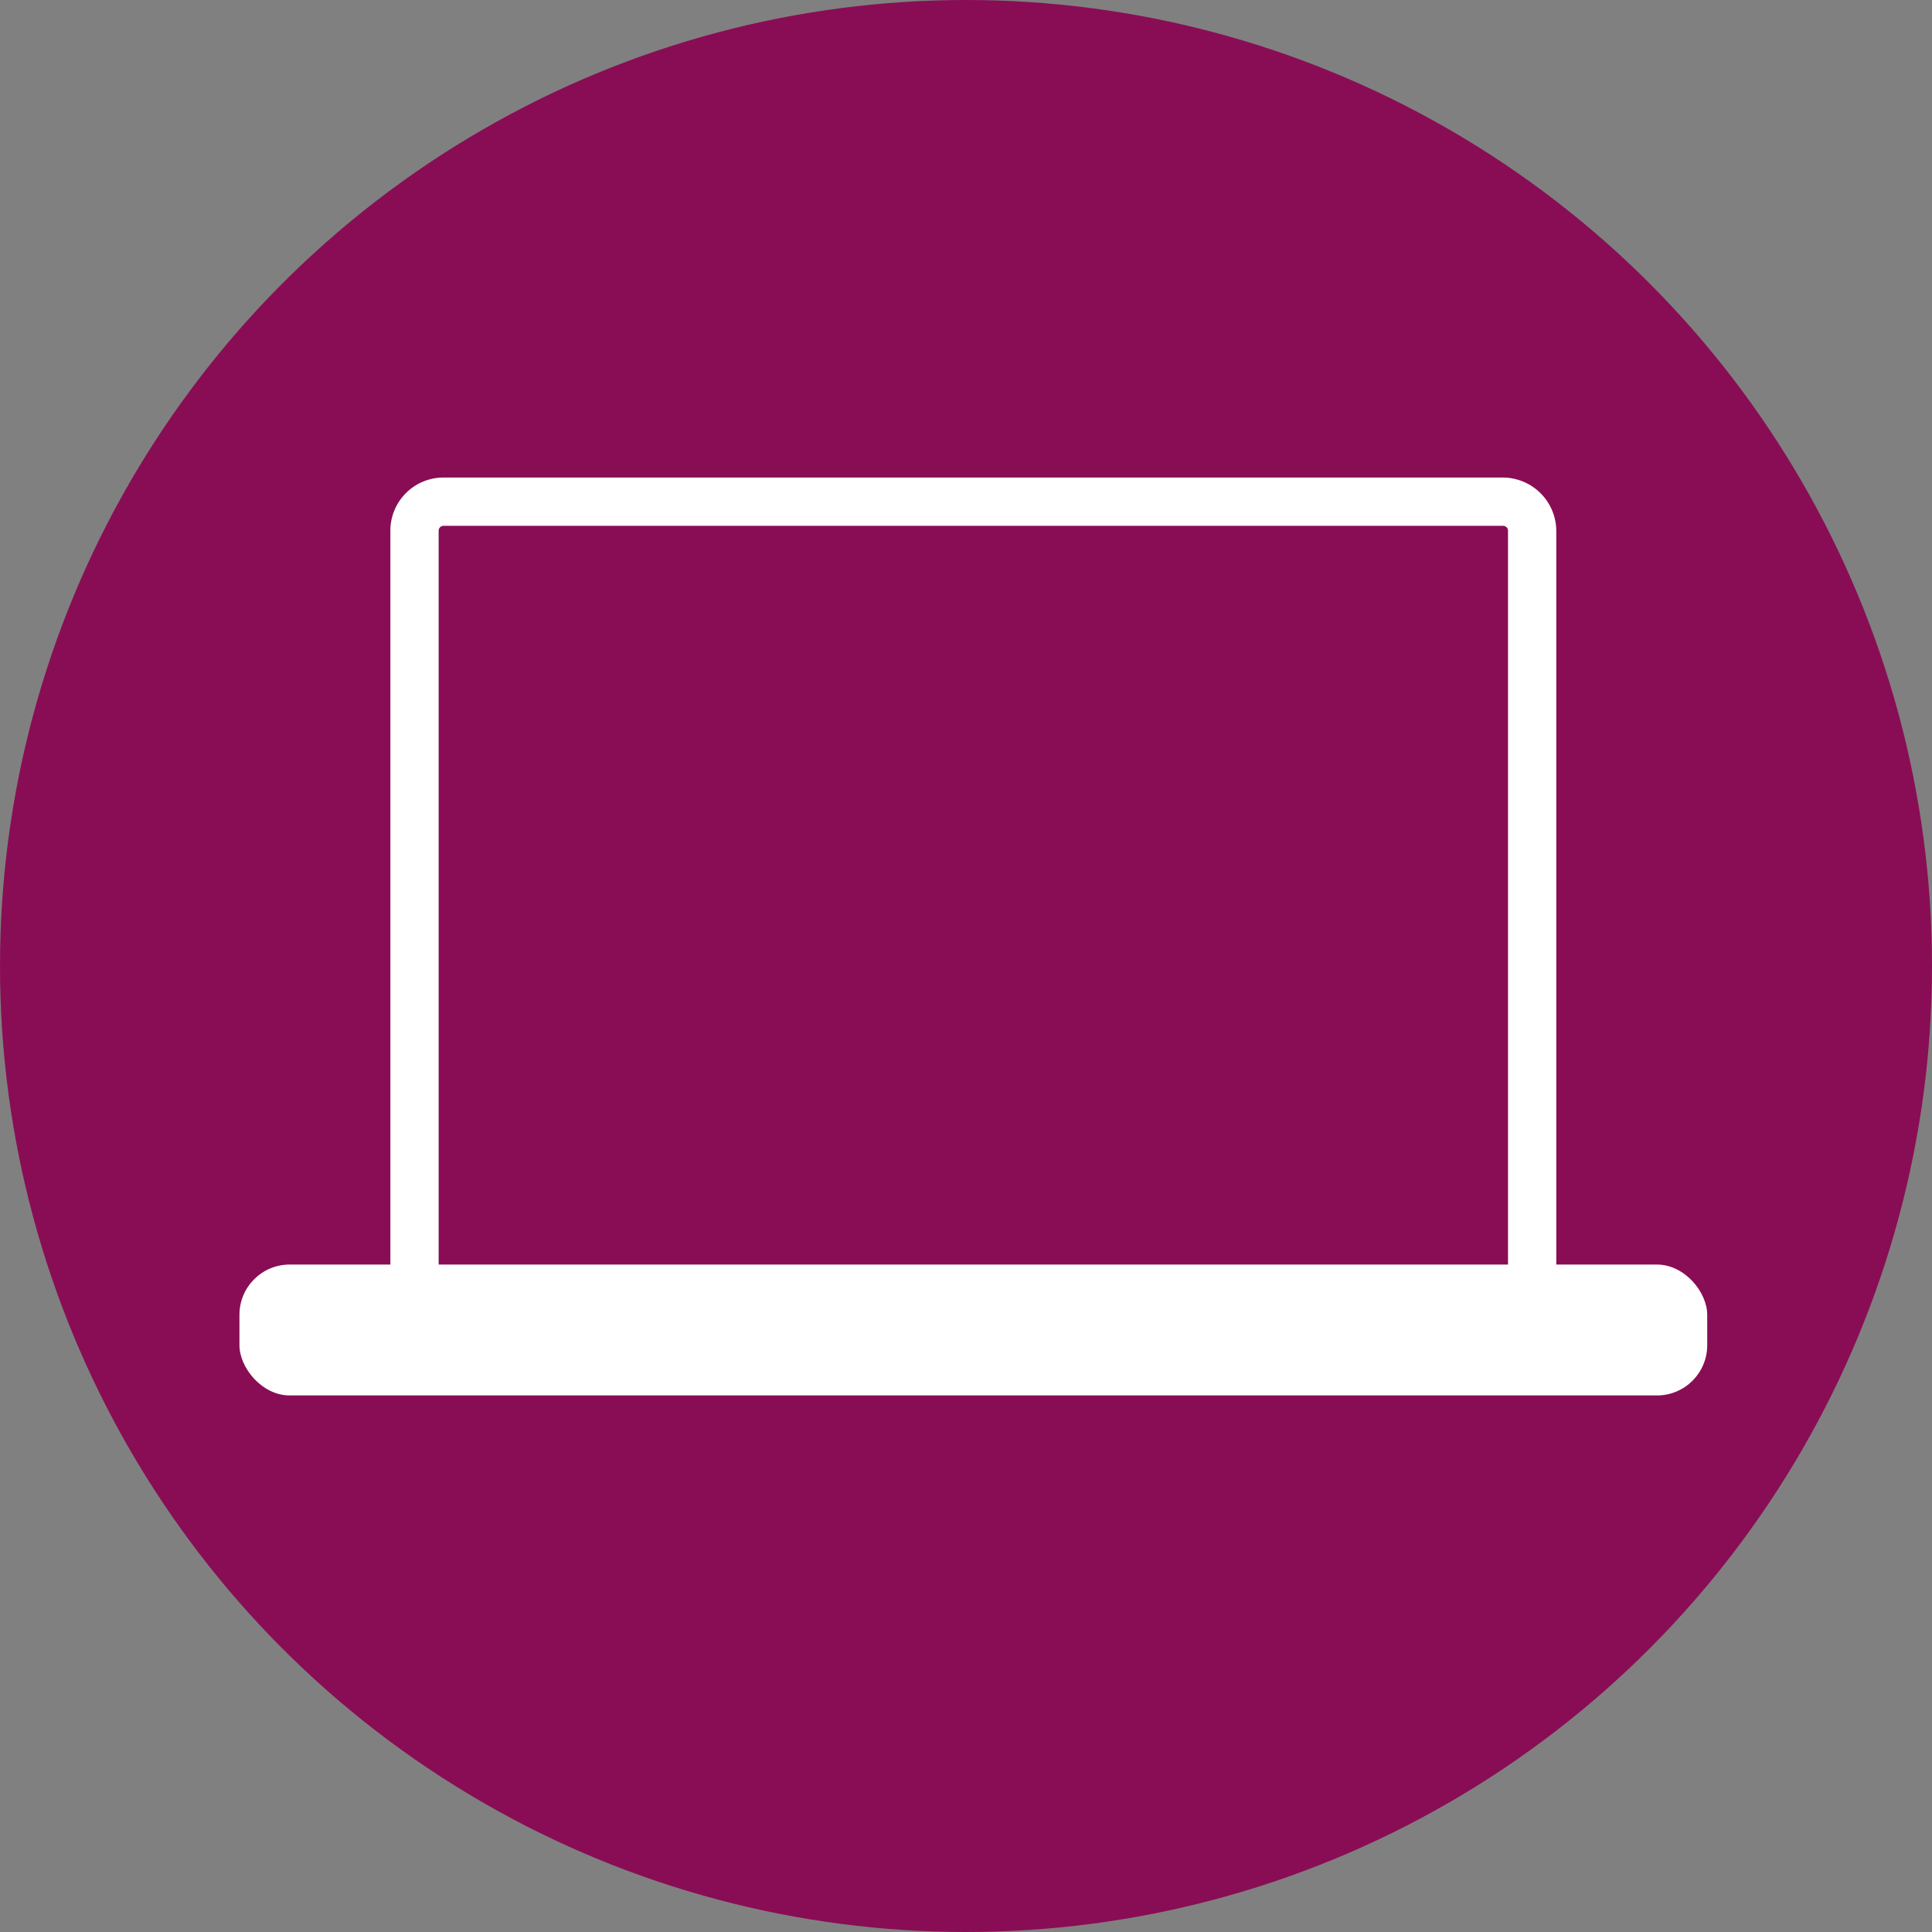 <svg id="Capa_1" data-name="Capa 1" xmlns="http://www.w3.org/2000/svg" viewBox="0 0 216.08 216.08"><rect x="0" y="0" width="216.08" height="216.08" fill="#808080" stroke="none"/><defs><style>.cls-1{fill:#890d55;}.cls-2{fill:#fff;}</style></defs><title>campus</title><circle class="cls-1" cx="108.04" cy="108.04" r="108.04"/><rect class="cls-1" x="46.36" y="56.11" width="125" height="90.78" rx="4.98"/><path class="cls-2" d="M354.05,285.52H235.53a6,6,0,0,1-5.94-5.95V195.28a5.94,5.94,0,0,1,5.94-5.94H354.05a6,6,0,0,1,5.94,5.94v84.29A6,6,0,0,1,354.05,285.52ZM235.53,194.74a.55.55,0,0,0-.54.54v84.29a.55.55,0,0,0,.54.54H354.05a.55.55,0,0,0,.54-.54V195.28a.55.55,0,0,0-.54-.54Z" transform="translate(-185.93 -135.93)"/><rect class="cls-2" x="26.78" y="141.43" width="164.16" height="14.64" rx="5.62"/></svg>